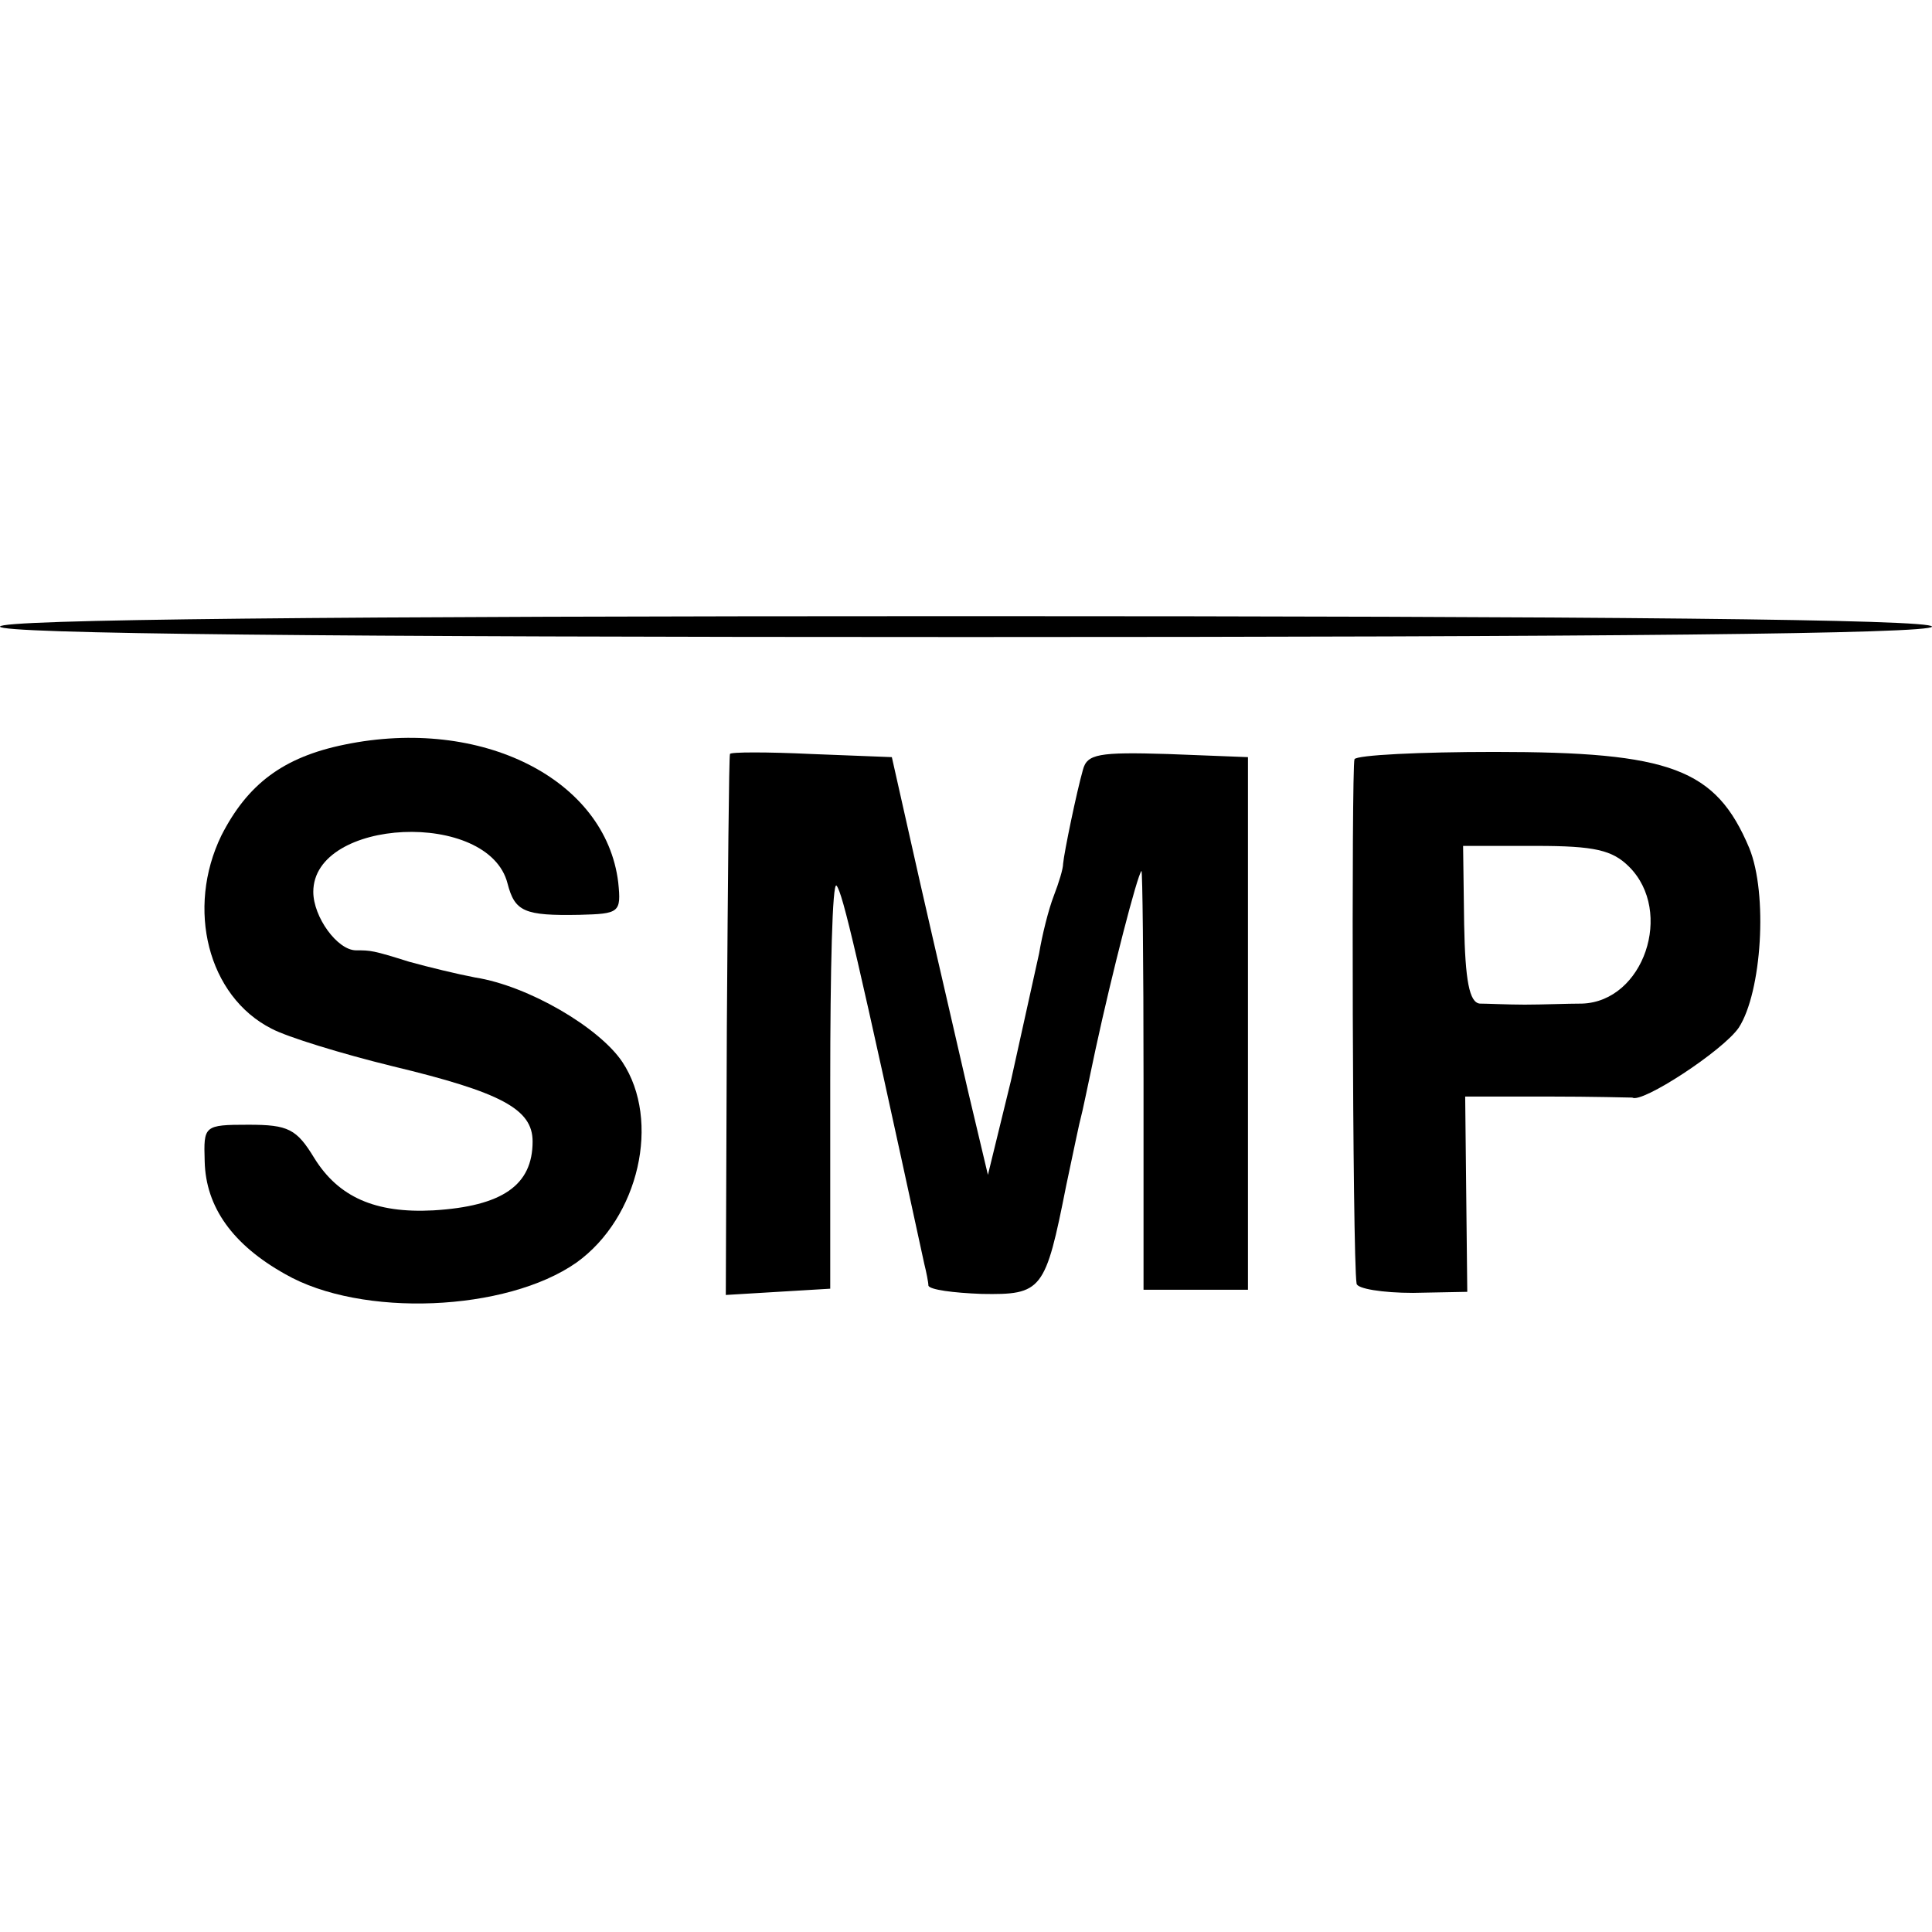 <?xml version="1.0" standalone="no"?>
<!DOCTYPE svg PUBLIC "-//W3C//DTD SVG 20010904//EN"
 "http://www.w3.org/TR/2001/REC-SVG-20010904/DTD/svg10.dtd">
<svg version="1.0" xmlns="http://www.w3.org/2000/svg"
 width="185pt" height="185pt" viewBox="0 0 185 185"
 preserveAspectRatio="xMidYMid meet">
<g transform="translate(0,185) scale(0.1,-0.1)"
fill="#000000" stroke="none">
<path d="M0 1250 c0 -7 315 -10 925 -10 610 0 925 3 925 10 0 7 -315 10 -925
10 -610 0 -925 -3 -925 -10z"/>
<path d="M330 1137 c-59 -12 -93 -38 -118 -87 -34 -70 -13 -154 48 -185 15 -8
67 -24 116 -36 104 -25 134 -41 134 -72 0 -42 -29 -62 -95 -66 -56 -3 -91 13
-114 50 -17 28 -25 32 -63 32 -43 0 -43 -1 -42 -35 1 -44 27 -80 77 -108 73
-42 212 -36 279 11 60 43 81 136 44 192 -22 33 -90 73 -141 81 -16 3 -45 10
-63 15 -35 11 -37 11 -51 11 -18 0 -41 32 -41 56 0 71 168 79 186 8 7 -27 16
-31 69 -30 38 1 40 2 37 31 -12 99 -131 159 -262 132z"/>
<path d="M699 1128 c-1 -2 -2 -119 -3 -261 l-1 -257 50 3 50 3 0 197 c0 108 2
193 6 189 6 -7 20 -67 84 -362 2 -8 4 -18 4 -21 1 -4 24 -7 51 -8 58 -1 61 3
81 104 7 33 13 62 14 65 1 3 7 32 14 65 16 74 40 167 44 171 1 2 2 -88 2 -199
l0 -202 50 0 50 0 0 255 0 255 -77 3 c-66 2 -77 0 -81 -15 -6 -21 -18 -79 -19
-90 0 -5 -4 -18 -9 -31 -5 -13 -11 -37 -14 -55 -4 -18 -16 -72 -27 -122 l-22
-90 -19 80 c-10 44 -31 134 -46 200 l-27 120 -77 3 c-42 2 -78 2 -78 0z"/>
<path d="M1297 1123 c-3 -7 -2 -478 2 -502 0 -5 25 -9 54 -9 l52 1 -1 93 -1
94 79 0 c43 0 79 -1 81 -1 9 -6 87 45 102 67 22 34 28 128 10 172 -32 76 -75
92 -244 92 -71 0 -132 -3 -134 -7z m263 -103 c43 -43 14 -129 -45 -131 -14 0
-38 -1 -55 -1 -16 0 -36 1 -43 1 -10 1 -14 22 -15 76 l-1 75 70 0 c56 0 73 -4
89 -20z"/>
</g>
</svg>
